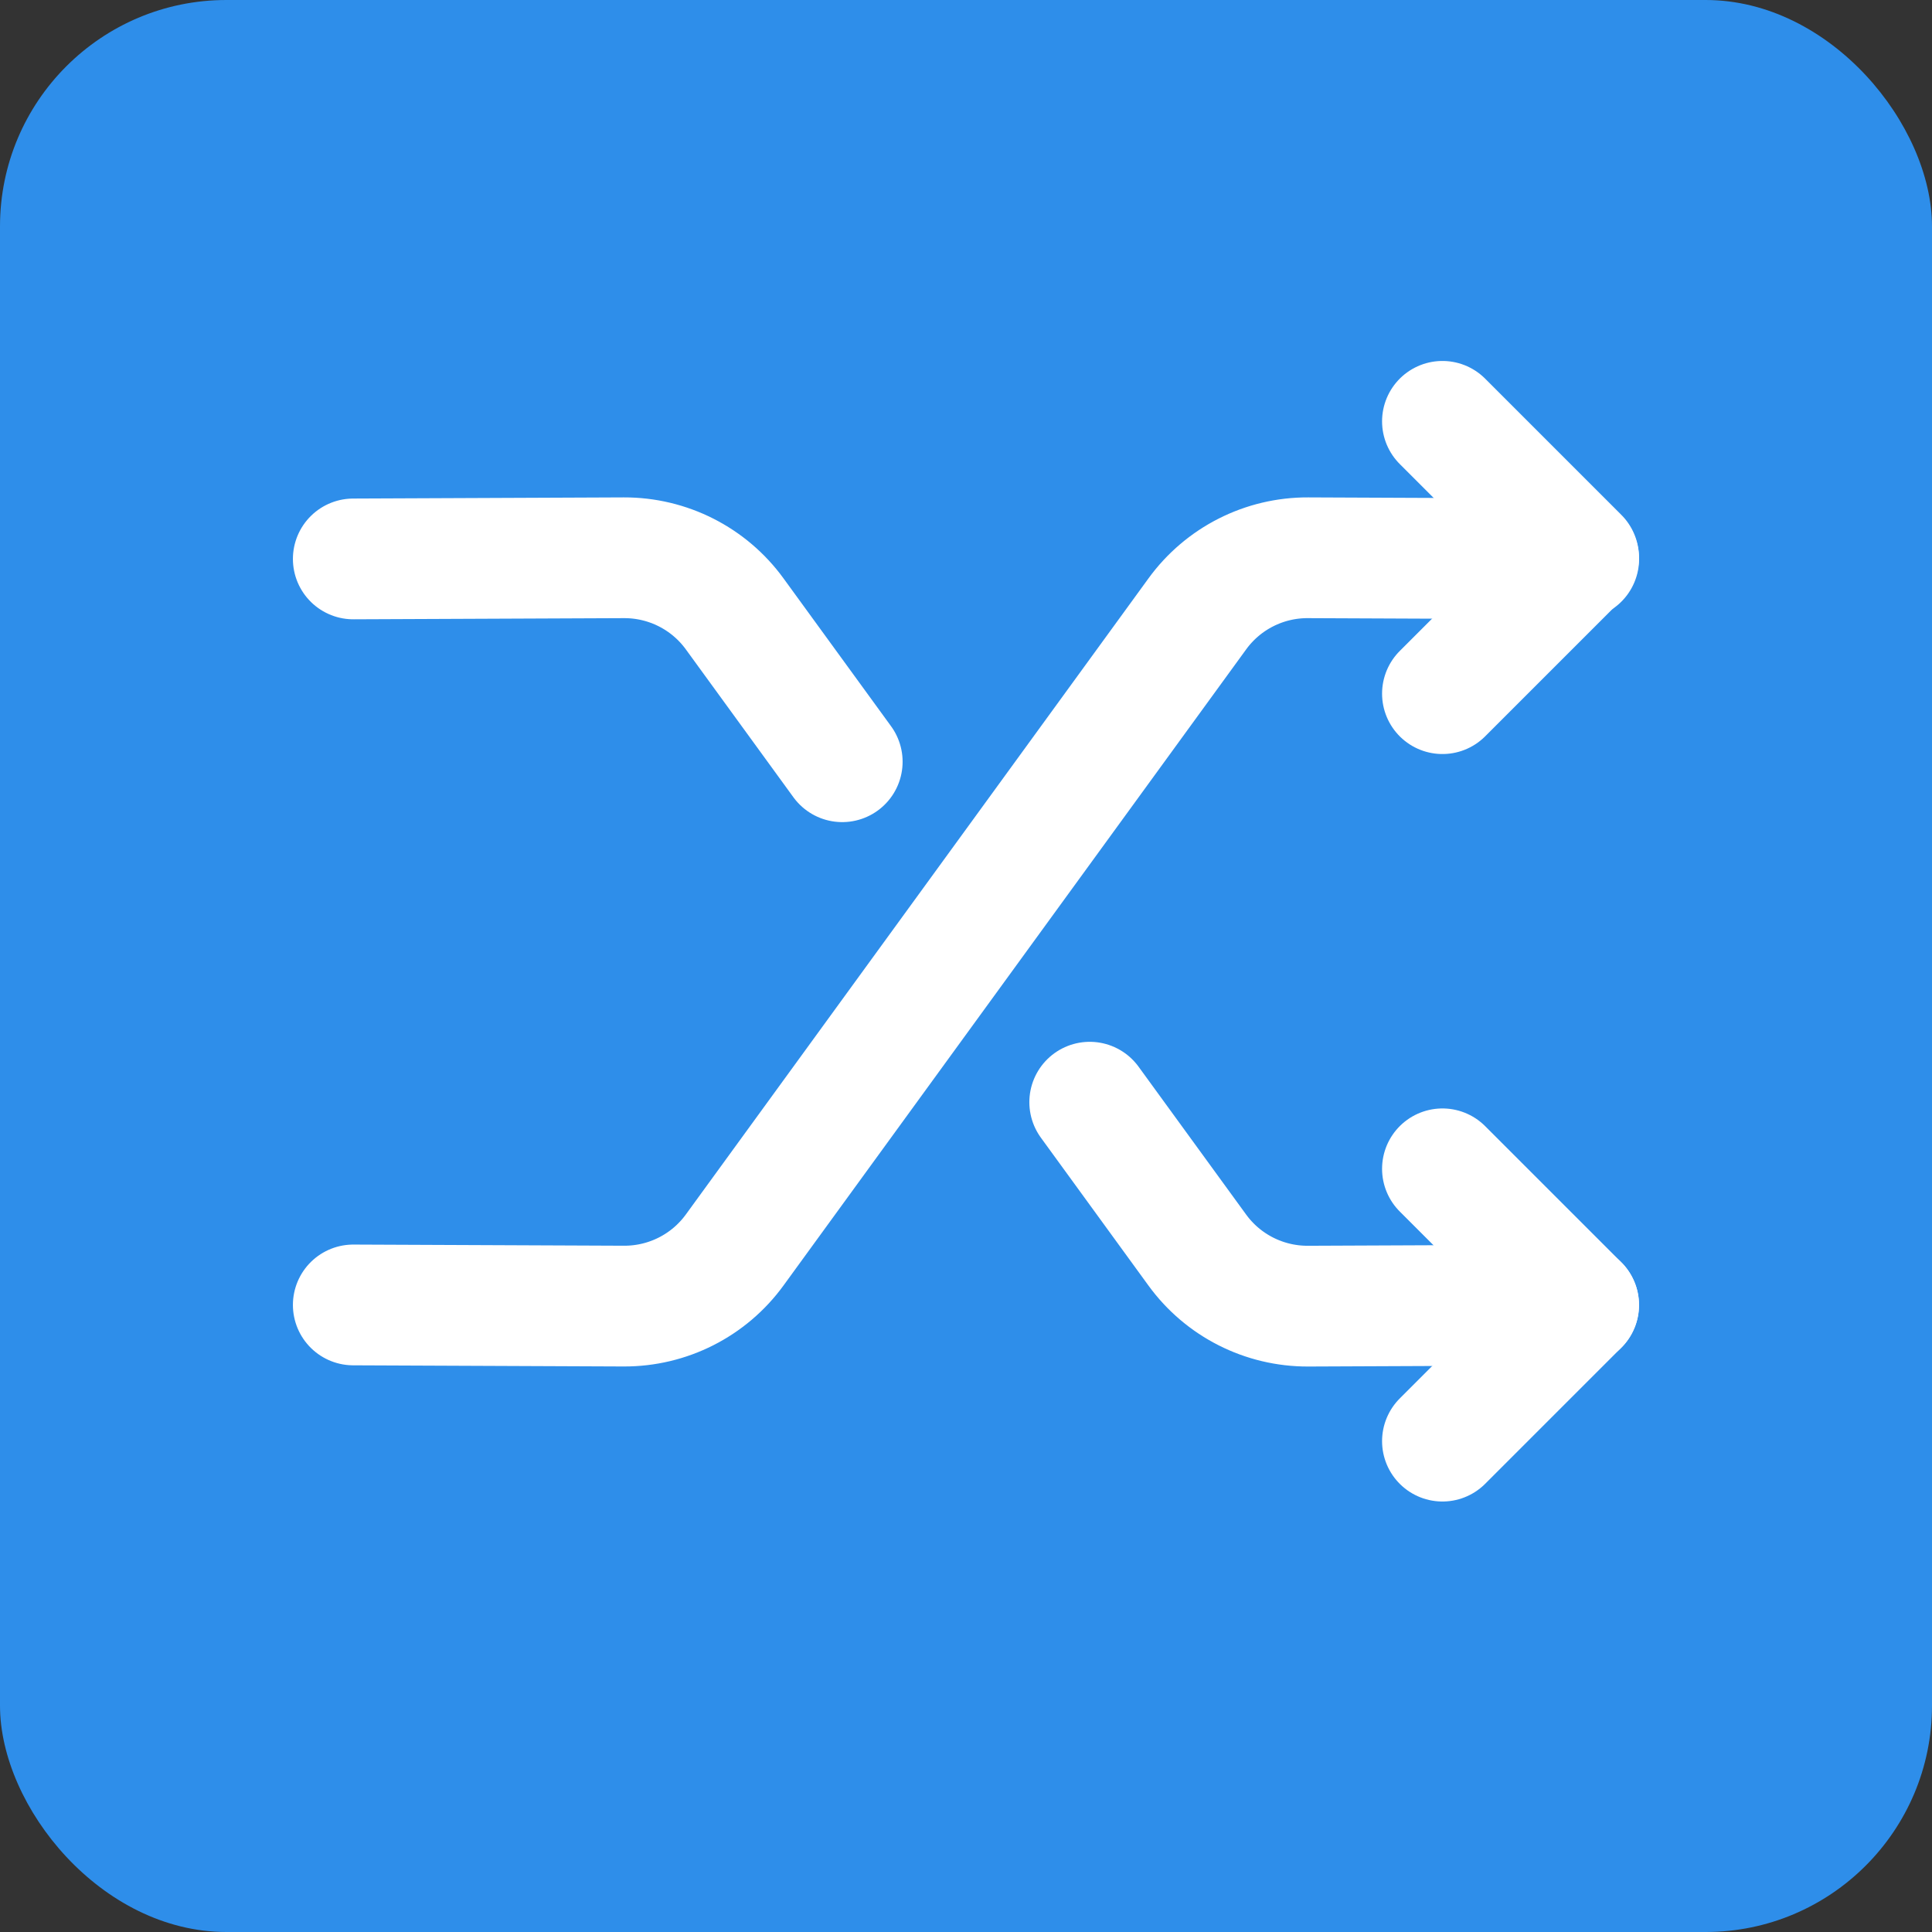 <svg width="512" height="512" viewBox="0 0 512 512" fill="none" xmlns="http://www.w3.org/2000/svg">
<rect x="0" y="0" width="512" height="512" fill="#333333" stroke="none"/>
<rect width="512" height="512" rx="60" fill="#2E8EEA"/>
<path d="M382.263 381.916L418.346 345.833L382.263 309.75" stroke="white" stroke-width="32" stroke-linecap="round" stroke-linejoin="round"/>
<path d="M223.2 201.867L194.694 162.681C187.874 153.299 176.959 147.779 165.358 147.815L93.625 148.121" stroke="white" stroke-width="32" stroke-linecap="round" stroke-linejoin="round"/>
<path d="M382.263 183.826L418.346 147.743L382.263 111.659" stroke="white" stroke-width="32" stroke-linecap="round" stroke-linejoin="round"/>
<path d="M288.788 292.091L317.294 331.277C324.114 340.658 335.029 346.179 346.63 346.143L418.363 345.836" stroke="white" stroke-width="32" stroke-linecap="round" stroke-linejoin="round"/>
<path d="M418.375 148.122L346.641 147.815C335.041 147.761 324.125 153.3 317.306 162.681L194.694 331.264C187.875 340.645 176.959 346.166 165.359 346.13L93.625 345.823" stroke="white" stroke-width="32" stroke-linecap="round" stroke-linejoin="round"/>
</svg>
